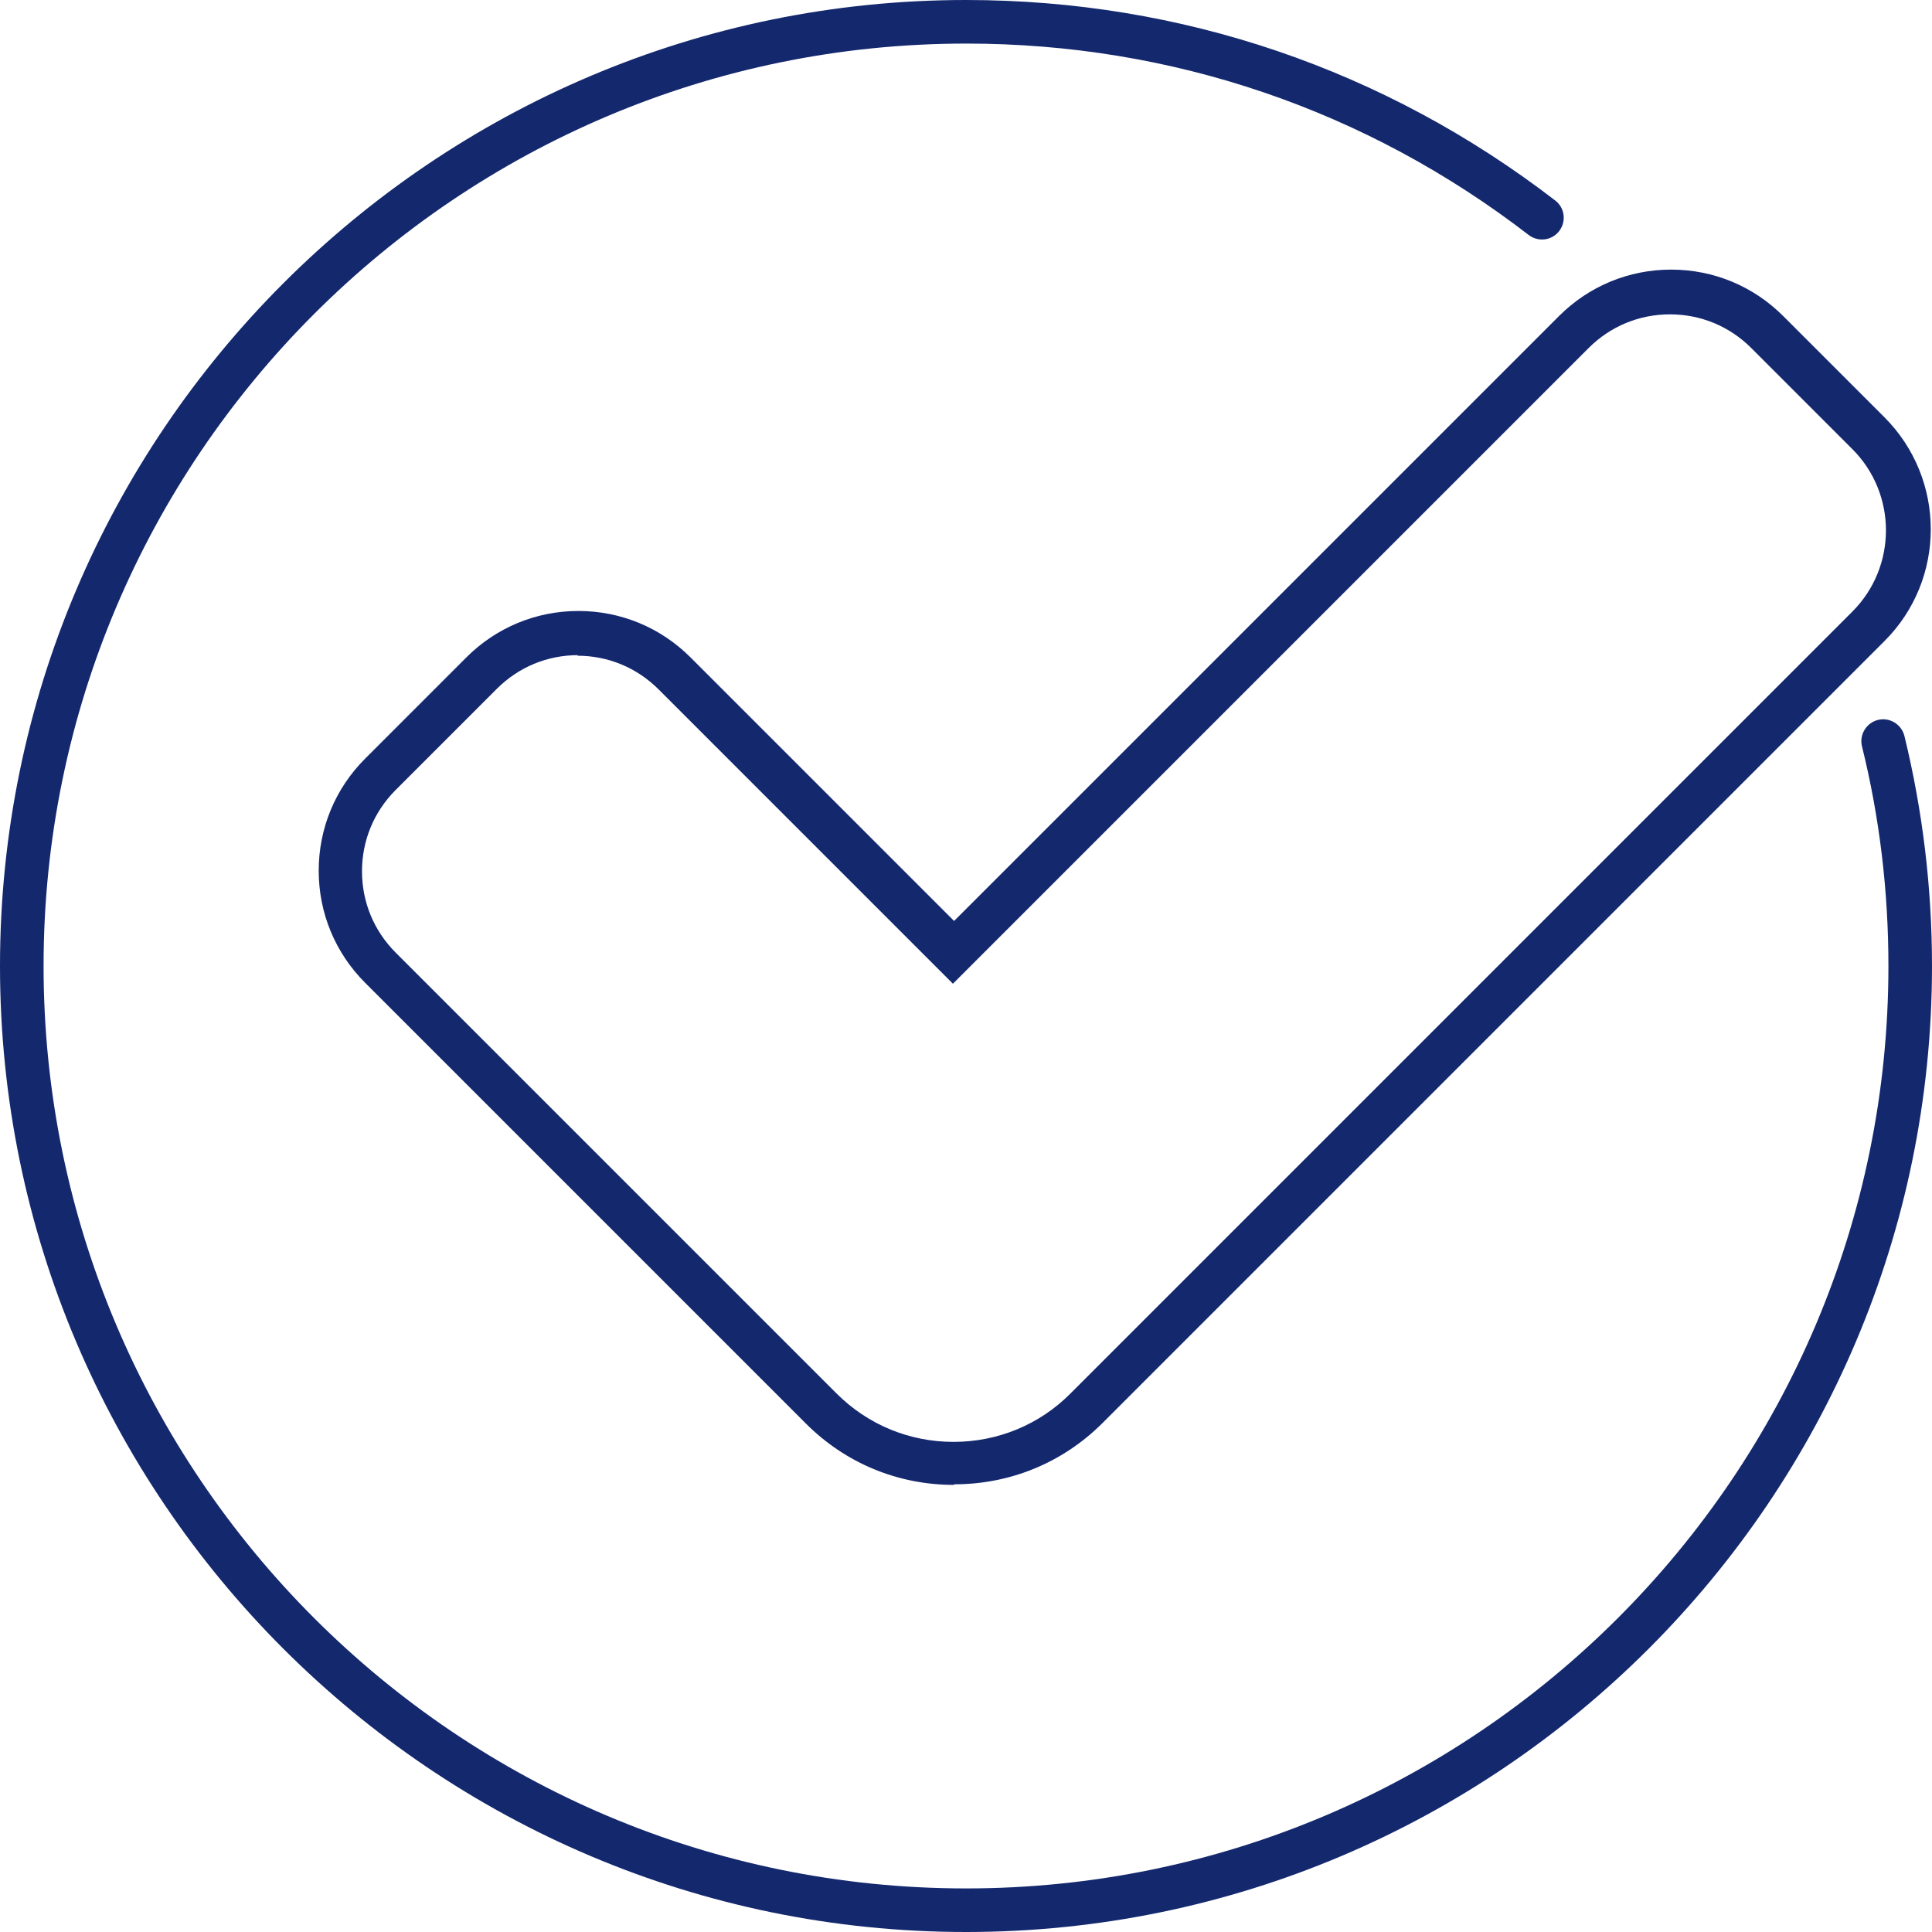 <?xml version="1.0" encoding="UTF-8"?>
<svg id="_レイヤー_2" data-name="レイヤー 2" xmlns="http://www.w3.org/2000/svg" viewBox="0 0 66.5 66.5">
  <defs>
    <style>
      .cls-1 {
        fill: #14286e;
      }
    </style>
  </defs>
  <g id="main">
    <g>
      <path class="cls-1" d="M32.83,51.11c-1.93,0-3.73-.75-5.09-2.11l-15.17-15.17c-1.03-1.03-1.6-2.4-1.6-3.86s.57-2.83,1.6-3.86l3.48-3.48c1.03-1.03,2.4-1.6,3.86-1.6,1.46,0,2.83.57,3.86,1.6l9.07,9.07,20.82-20.82c1.03-1.03,2.4-1.6,3.86-1.6h0c1.46,0,2.83.57,3.86,1.6l3.48,3.48c2.13,2.13,2.13,5.59,0,7.71l-26.91,26.91c-1.36,1.36-3.17,2.11-5.1,2.11ZM19.9,22.55c-1.06,0-2.05.41-2.8,1.16l-3.48,3.48c-.75.75-1.16,1.74-1.16,2.8s.41,2.05,1.16,2.8l15.17,15.17c1.08,1.08,2.51,1.67,4.03,1.67s2.96-.59,4.03-1.67l26.91-26.91c1.54-1.54,1.54-4.05,0-5.59l-3.48-3.48c-.75-.75-1.74-1.16-2.8-1.16h0c-1.06,0-2.05.41-2.8,1.16l-21.88,21.88-10.13-10.13c-.75-.75-1.74-1.16-2.8-1.16Z"/>
      <path class="cls-1" d="M33.25,66.5C14.92,66.5,0,51.58,0,33.25S14.92,0,33.25,0c7.41,0,14.42,2.39,20.28,6.9.33.25.39.72.14,1.05-.25.33-.72.39-1.05.14-5.59-4.31-12.29-6.59-19.36-6.59C15.74,1.5,1.5,15.74,1.5,33.25s14.24,31.75,31.75,31.75,31.75-14.24,31.75-31.75c0-2.56-.3-5.1-.91-7.56-.1-.4.15-.81.55-.91.4-.1.81.15.91.55.63,2.58.95,5.24.95,7.92,0,18.33-14.92,33.25-33.25,33.25Z"/>
    </g>
  </g>
</svg>
